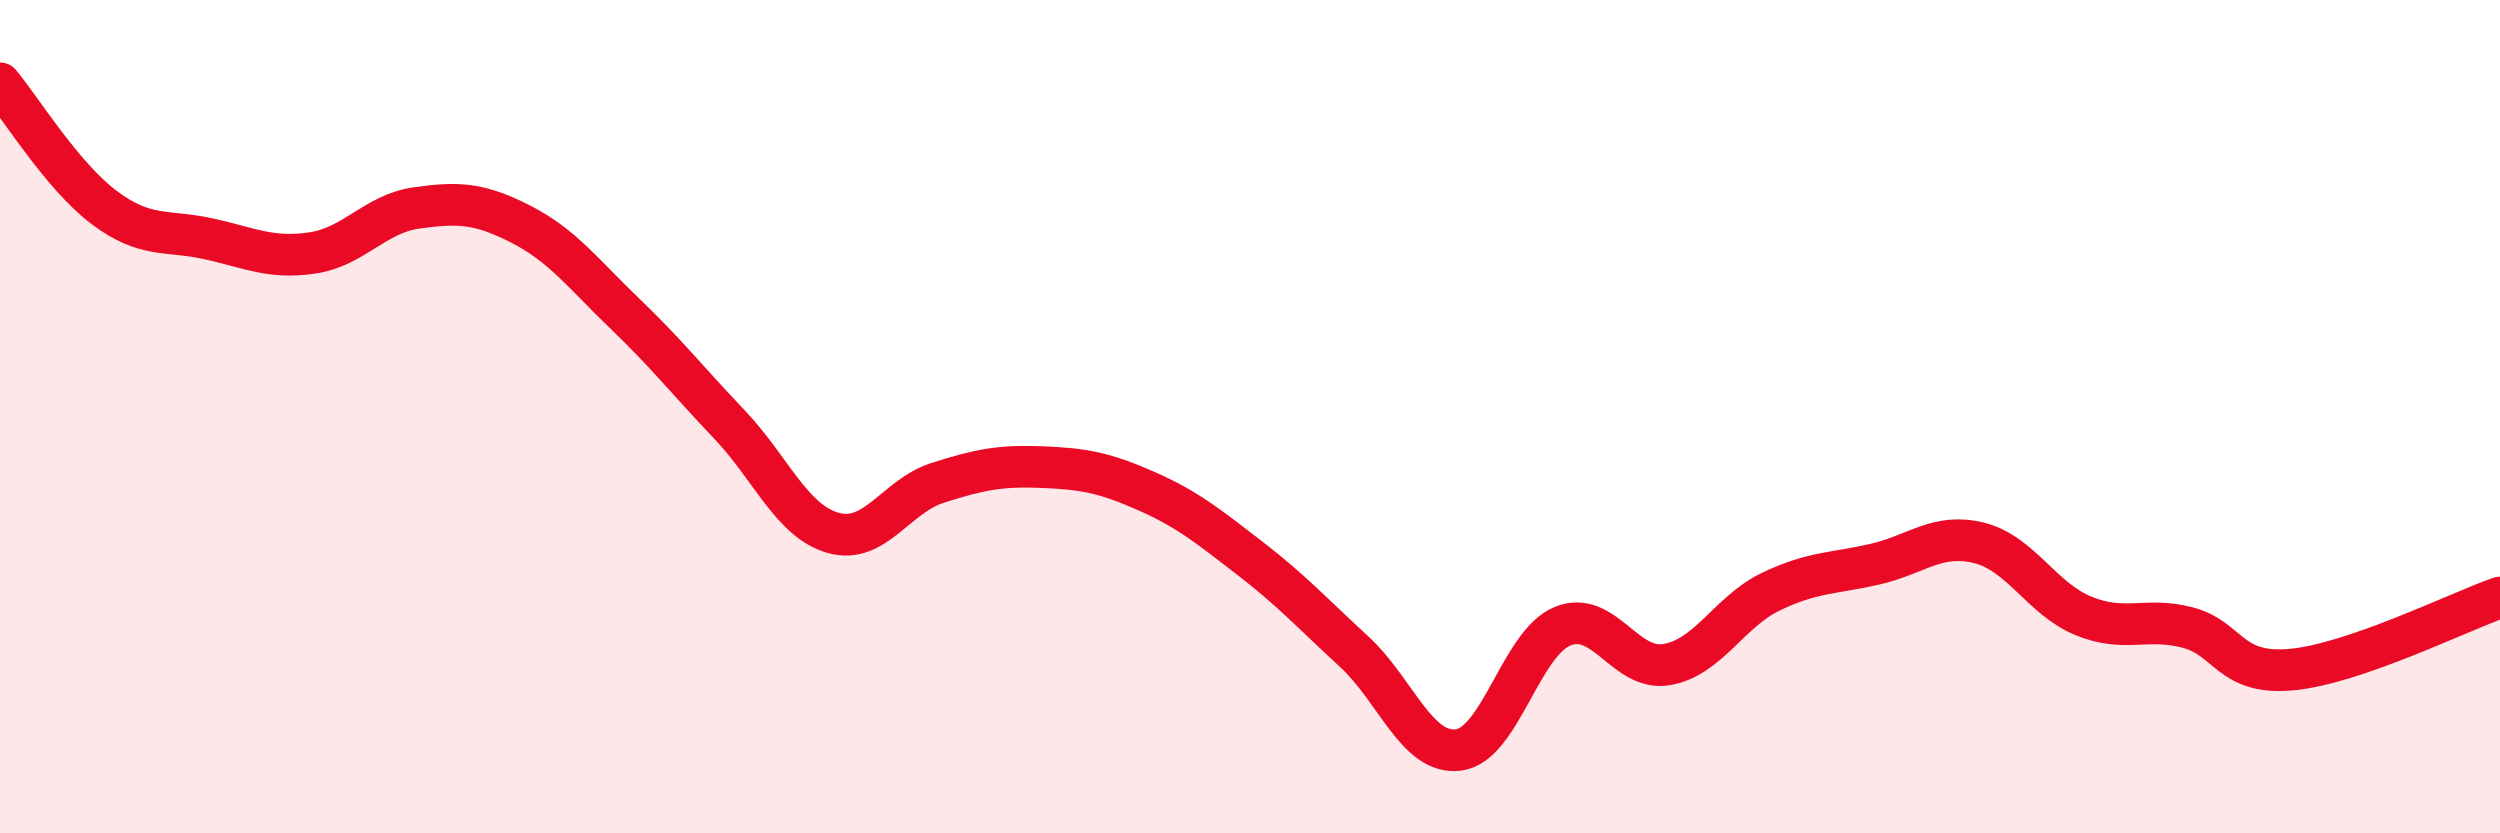 
    <svg width="60" height="20" viewBox="0 0 60 20" xmlns="http://www.w3.org/2000/svg">
      <path
        d="M 0,2 C 0.5,2.6 1.5,4.23 2.5,4.98 C 3.5,5.73 4,5.51 5,5.73 C 6,5.95 6.5,6.22 7.5,6.07 C 8.5,5.92 9,5.13 10,4.99 C 11,4.85 11.5,4.87 12.5,5.38 C 13.5,5.89 14,6.57 15,7.53 C 16,8.49 16.5,9.13 17.5,10.18 C 18.5,11.23 19,12.51 20,12.79 C 21,13.07 21.5,11.91 22.5,11.59 C 23.5,11.27 24,11.17 25,11.21 C 26,11.25 26.5,11.34 27.5,11.78 C 28.5,12.22 29,12.63 30,13.4 C 31,14.17 31.5,14.72 32.5,15.64 C 33.5,16.56 34,18.12 35,18 C 36,17.88 36.5,15.44 37.5,15.03 C 38.5,14.62 39,16.12 40,15.95 C 41,15.78 41.5,14.68 42.5,14.2 C 43.5,13.72 44,13.77 45,13.54 C 46,13.31 46.5,12.78 47.5,13.03 C 48.5,13.28 49,14.37 50,14.78 C 51,15.19 51.5,14.8 52.5,15.06 C 53.5,15.32 53.5,16.21 55,16.07 C 56.5,15.93 59,14.69 60,14.34L60 20L0 20Z"
        fill="#EB0A25"
        opacity="0.1"
        stroke-linecap="round"
        stroke-linejoin="round"
      />
      <path
        d="M 0,2 C 0.5,2.6 1.5,4.23 2.5,4.98 C 3.5,5.73 4,5.51 5,5.73 C 6,5.95 6.5,6.22 7.5,6.07 C 8.5,5.92 9,5.13 10,4.99 C 11,4.85 11.5,4.87 12.5,5.38 C 13.5,5.89 14,6.57 15,7.53 C 16,8.49 16.5,9.13 17.5,10.18 C 18.5,11.23 19,12.51 20,12.79 C 21,13.07 21.5,11.91 22.5,11.59 C 23.5,11.27 24,11.17 25,11.21 C 26,11.25 26.5,11.34 27.5,11.78 C 28.5,12.22 29,12.63 30,13.4 C 31,14.17 31.5,14.72 32.5,15.64 C 33.5,16.56 34,18.12 35,18 C 36,17.88 36.5,15.44 37.5,15.03 C 38.5,14.62 39,16.12 40,15.95 C 41,15.78 41.5,14.68 42.5,14.2 C 43.5,13.72 44,13.77 45,13.54 C 46,13.31 46.5,12.78 47.5,13.03 C 48.5,13.28 49,14.37 50,14.78 C 51,15.19 51.5,14.8 52.5,15.06 C 53.5,15.32 53.5,16.21 55,16.07 C 56.5,15.93 59,14.69 60,14.34"
        stroke="#EB0A25"
        stroke-width="1"
        fill="none"
        stroke-linecap="round"
        stroke-linejoin="round"
      />
    </svg>
  